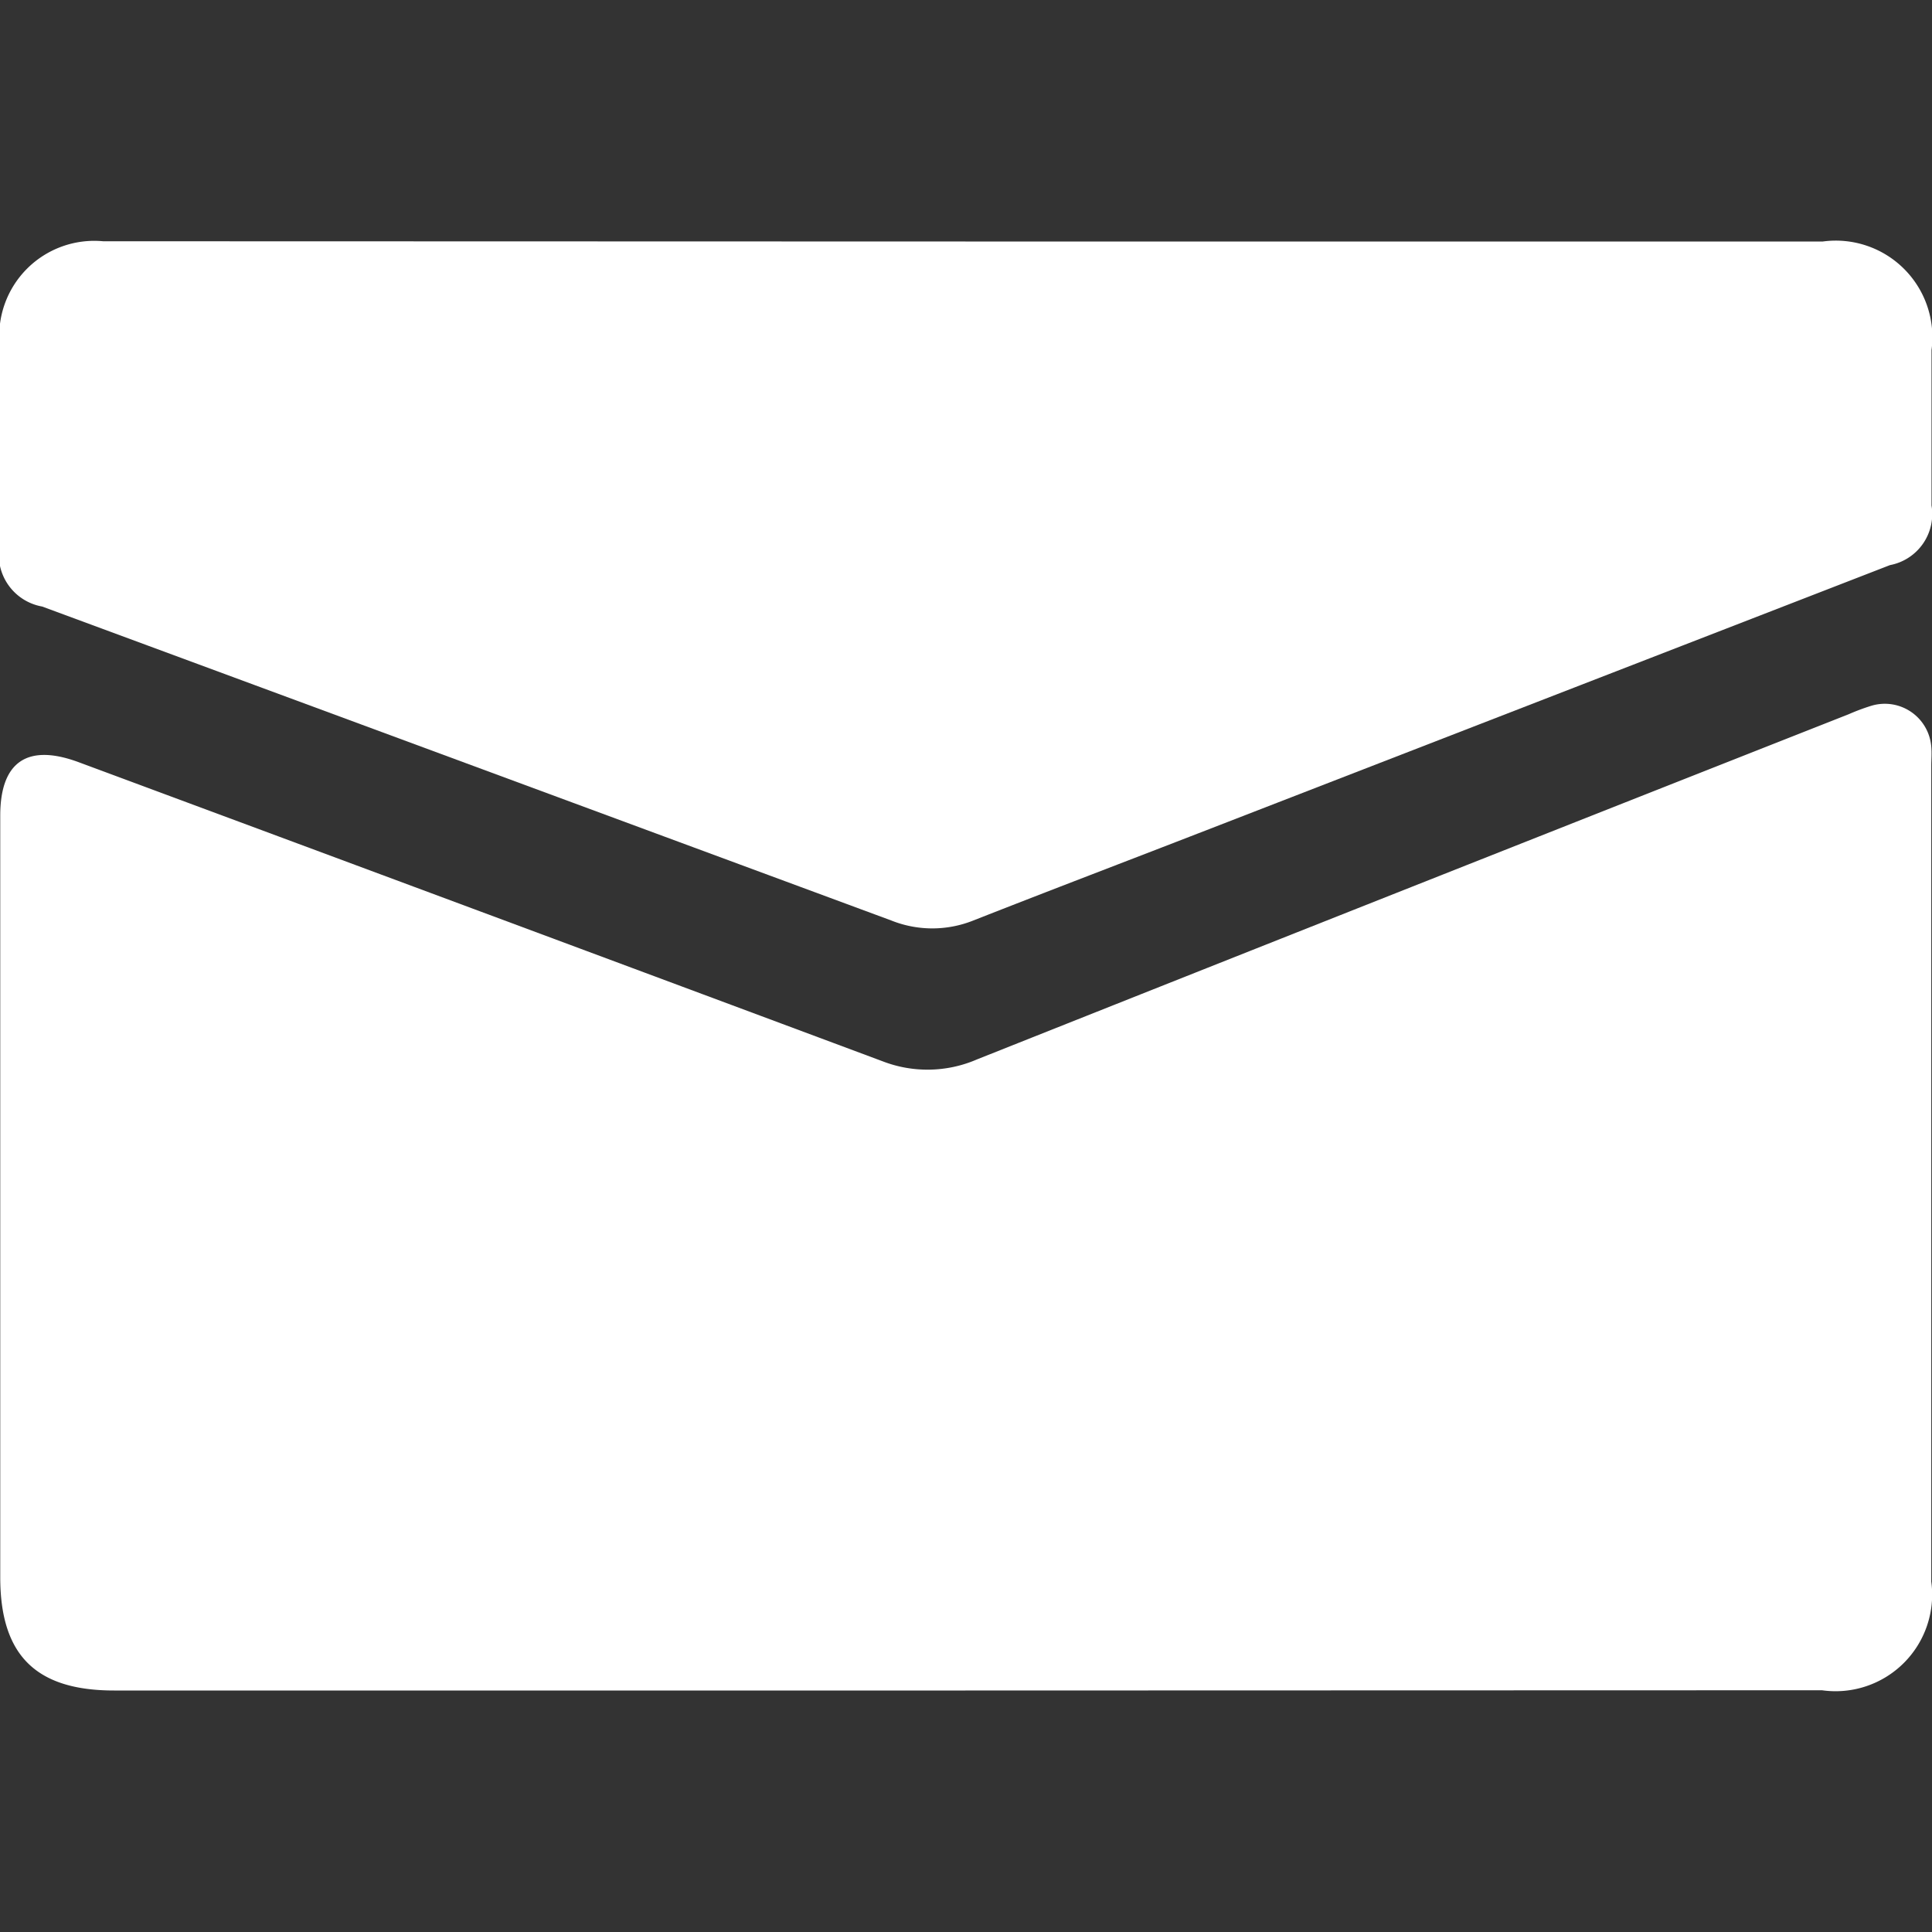 <svg id="icon_btn_oem_email" data-name="icon_btn_oem email" xmlns="http://www.w3.org/2000/svg" width="16" height="16" viewBox="0 0 16 16">
  <rect x="0" y="0" width="16" height="16" fill="#333333" stroke="none"/>
  <rect id="范围" width="16" height="16" fill="#fff" opacity="0"/>
  <g id="组_17" data-name="组 17" transform="translate(0 2)">
    <path id="路径_23" data-name="路径 23" d="M40.8,39.764H33.749c-.649,0-.943-.293-.943-.938V32.519c0-.447.225-.6.649-.443q3.33,1.236,6.658,2.477a1.031,1.031,0,0,0,.781-.015q3.607-1.435,7.22-2.859a1.775,1.775,0,0,1,.184-.069.386.386,0,0,1,.5.338c.005.053,0,.107,0,.161v6.753a.8.8,0,0,1-.905.9Z" transform="translate(-32.804 -27.764)" fill="#fff"/>
    <path id="路径_24" data-name="路径 24" d="M40.8,27.764h7.1a.8.8,0,0,1,.9.9v1.286a.43.43,0,0,1-.344.494l-5.673,2.2c-.639.248-1.28.492-1.918.743a.914.914,0,0,1-.68,0q-3.514-1.3-7.032-2.6a.435.435,0,0,1-.352-.506q0-.831,0-1.662a.787.787,0,0,1,.857-.857Z" transform="translate(-32.804 -27.764)" fill="#fff"/>
  </g>
</svg>
